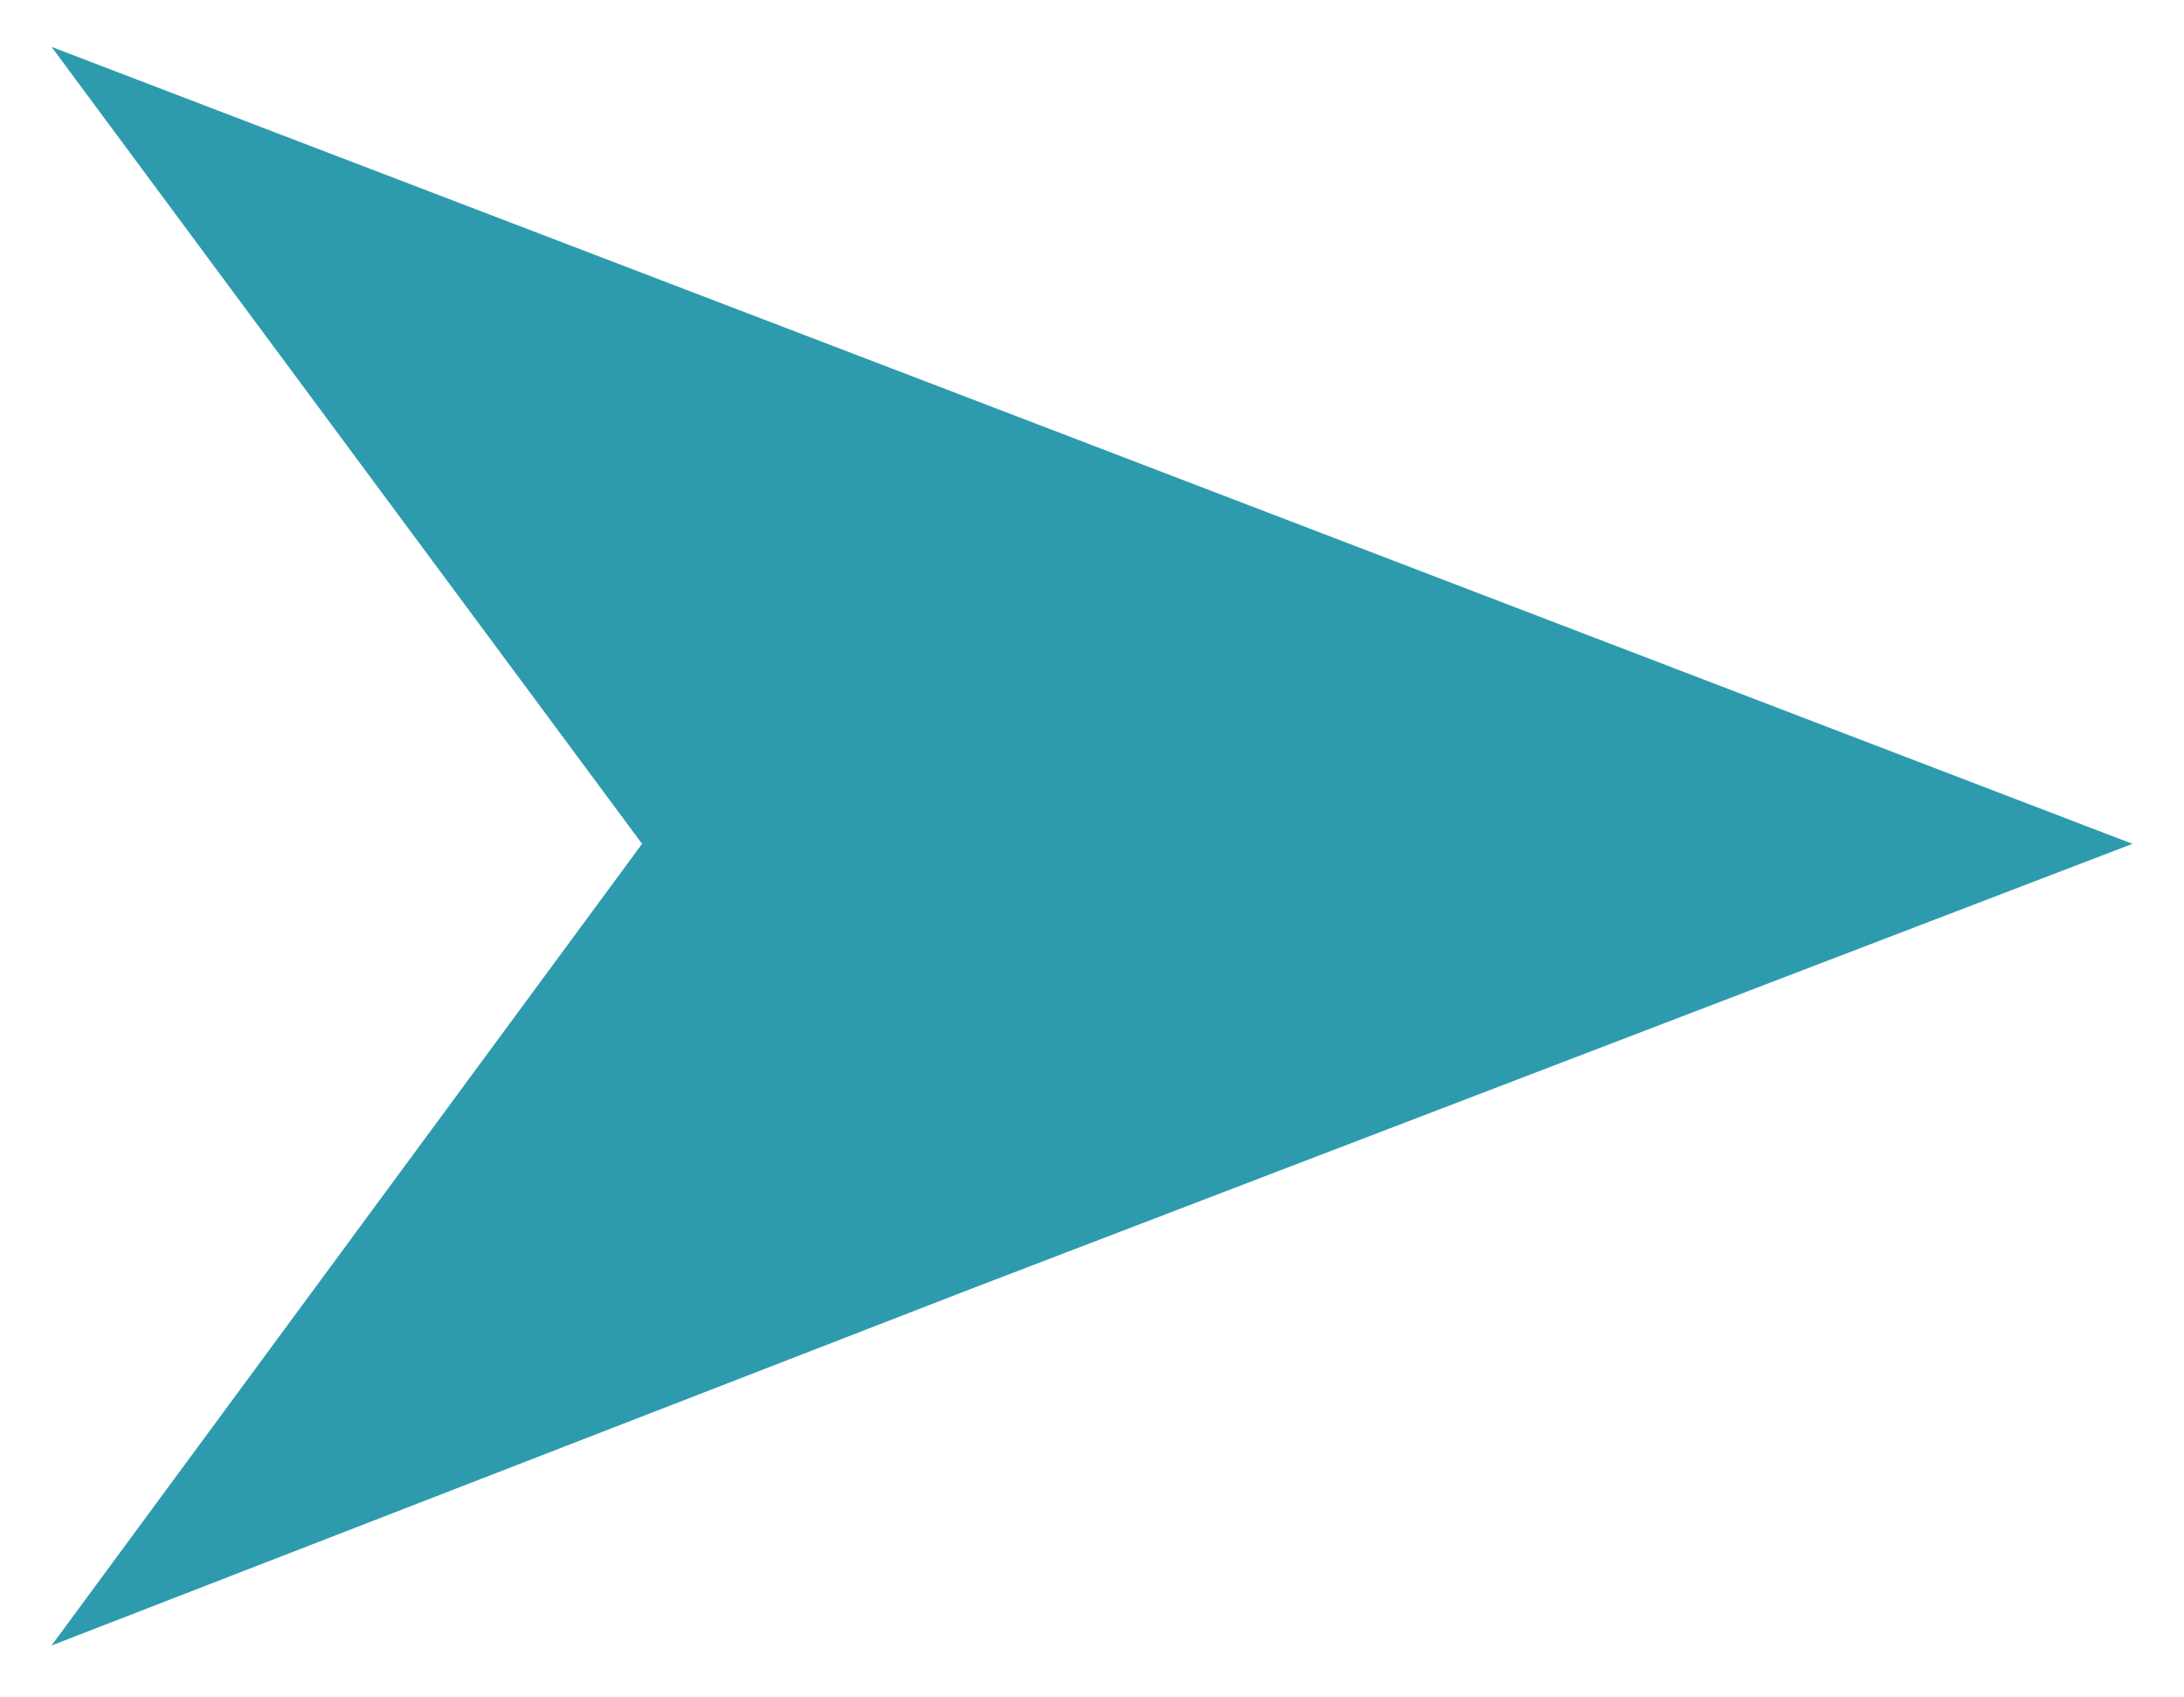<?xml version="1.0" encoding="UTF-8"?>
<svg id="Warstwa_1" data-name="Warstwa 1" xmlns="http://www.w3.org/2000/svg" version="1.1" viewBox="0 0 46.6 36.2">
  <defs>
    <style>
      .cls-1 {
        fill: #2d9bad;
        stroke-width: 0px;
      }
    </style>
  </defs>
  <polygon class="cls-1" points="45.5 18 20.7 27.5 1.1 35.1 13.7 18 1.1 1 20.7 8.5 45.5 18"/>
</svg>